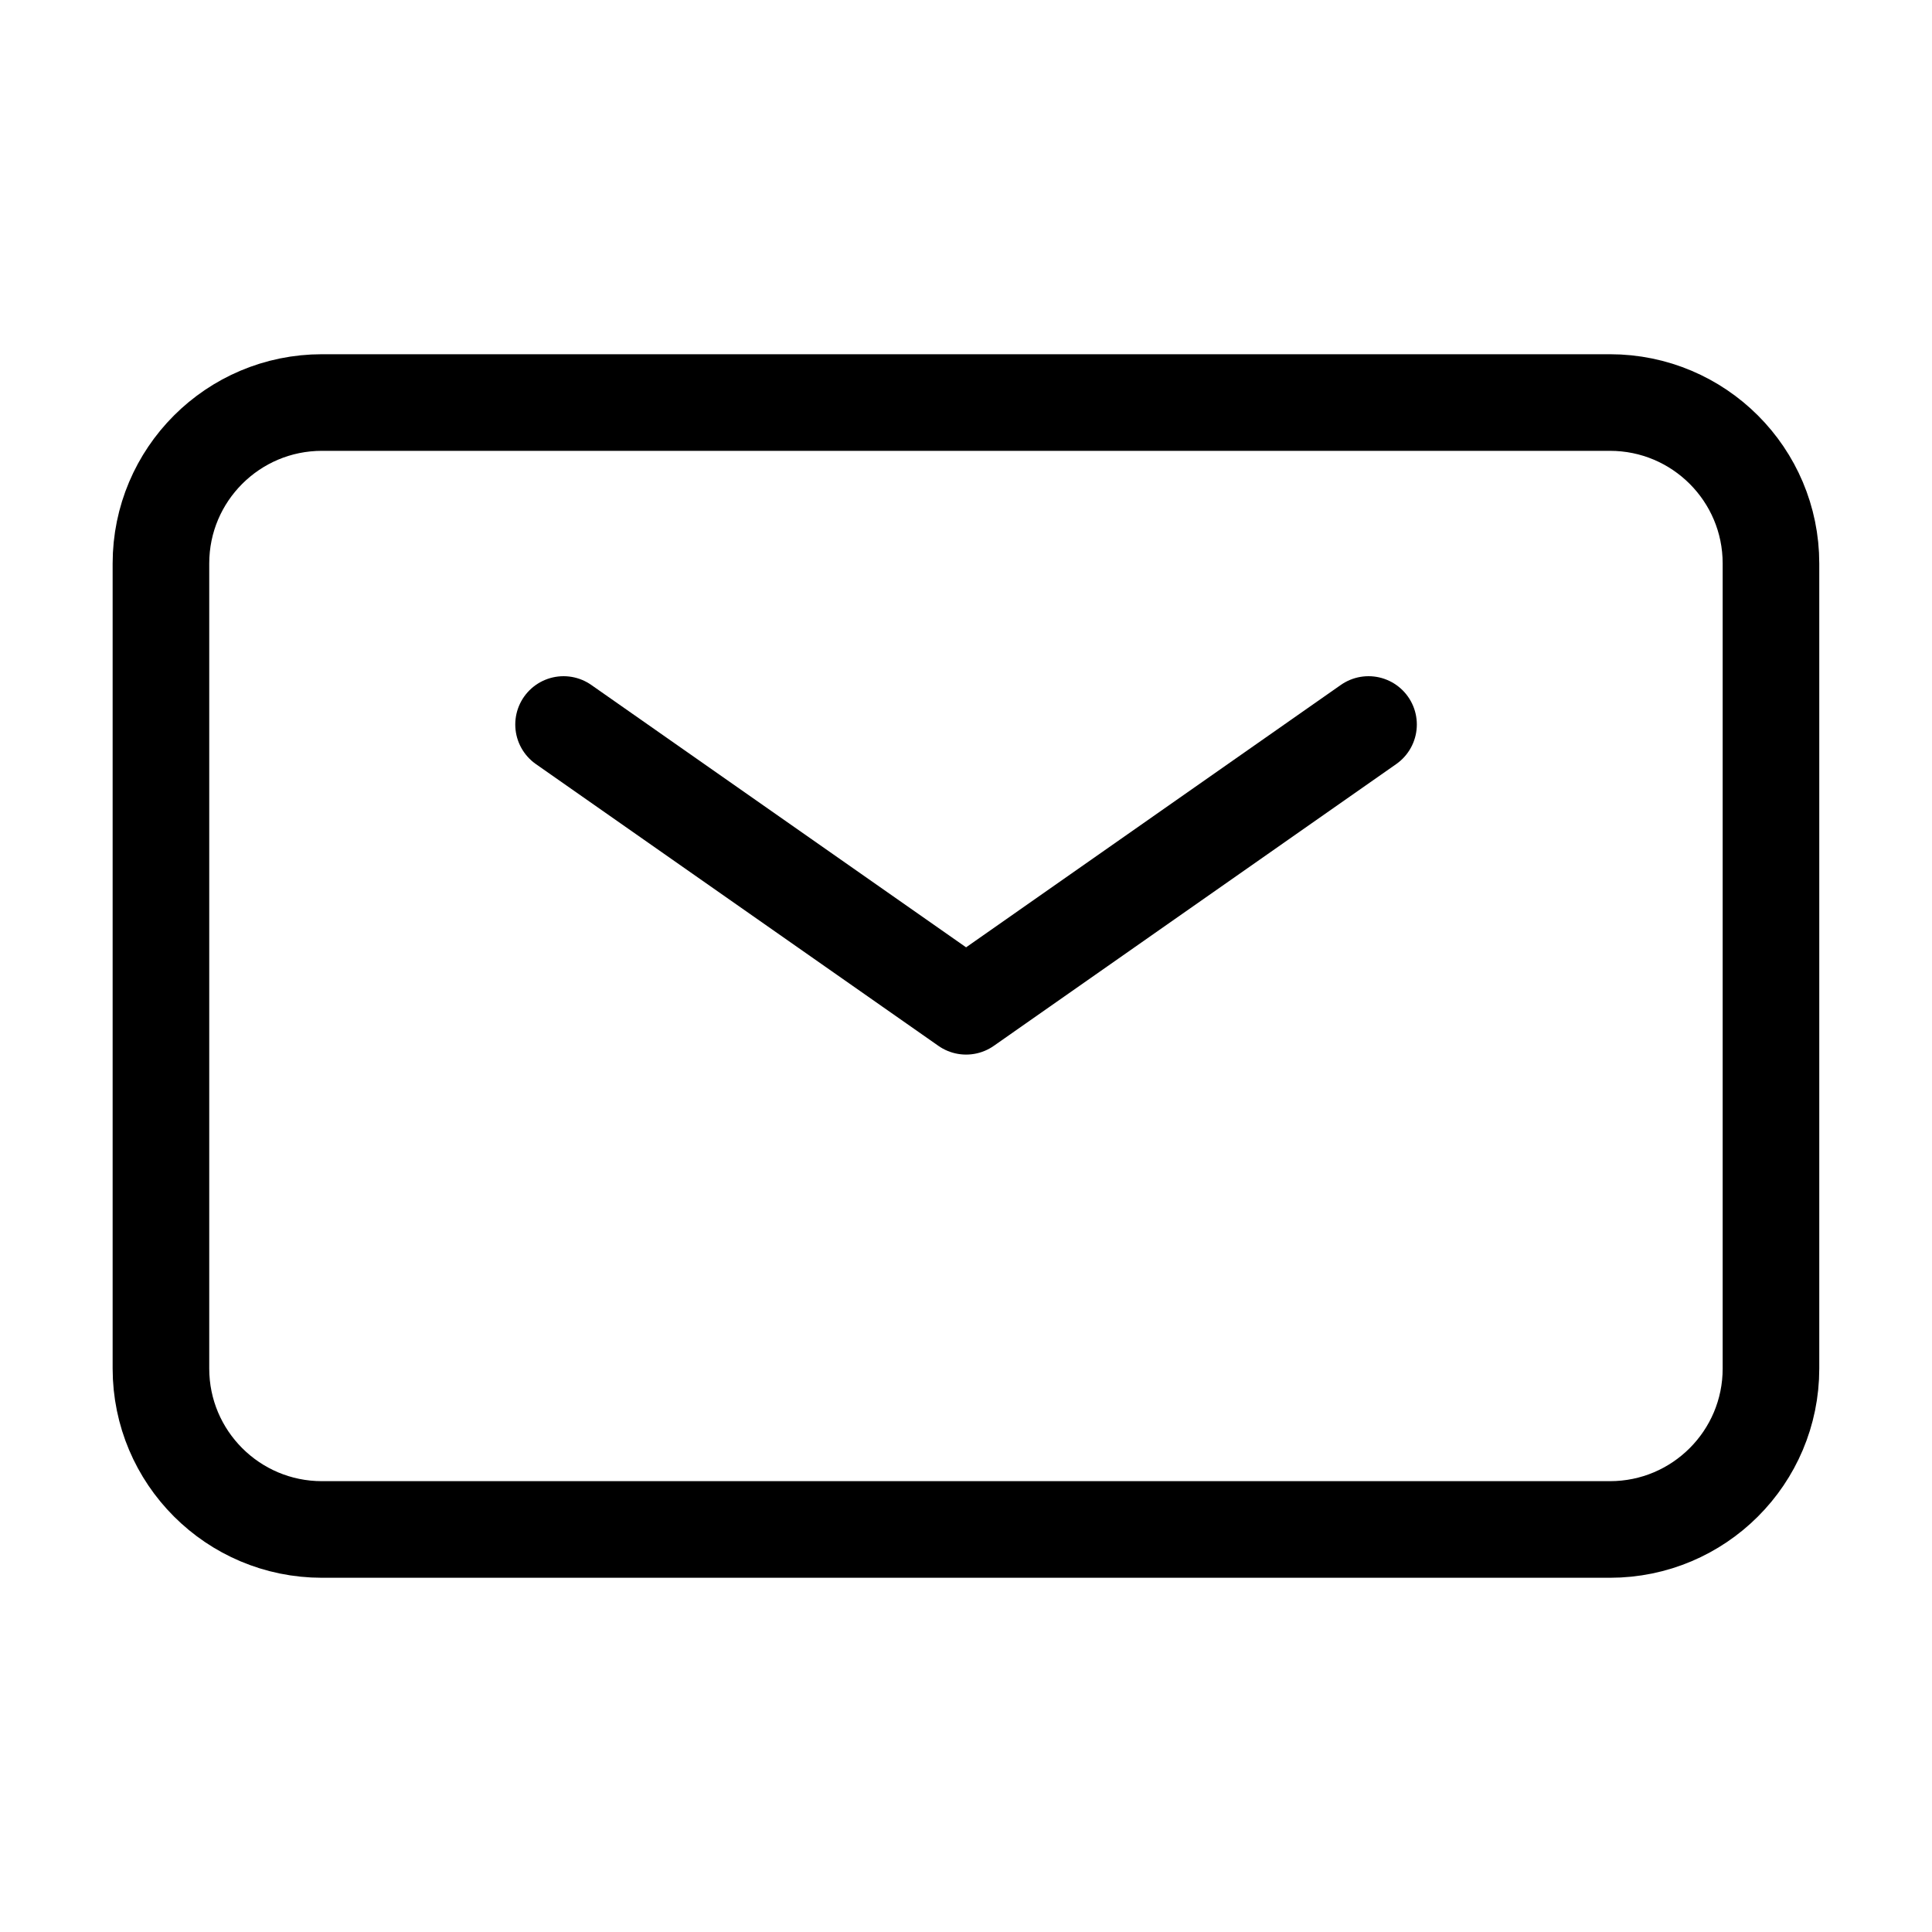 <?xml version="1.0" encoding="UTF-8"?>
<svg xmlns="http://www.w3.org/2000/svg" width="20" height="20" viewBox="0 0 20 20" fill="none">
  <path d="M5.834 7.5L10.001 10.417L14.167 7.5" stroke="black" stroke-linecap="round" stroke-linejoin="round"></path>
  <path d="M1.666 14.167V5.833C1.666 4.913 2.412 4.167 3.333 4.167H16.666C17.587 4.167 18.333 4.913 18.333 5.833V14.167C18.333 15.087 17.587 15.833 16.666 15.833H3.333C2.412 15.833 1.666 15.087 1.666 14.167Z" stroke="black"></path>
</svg>
